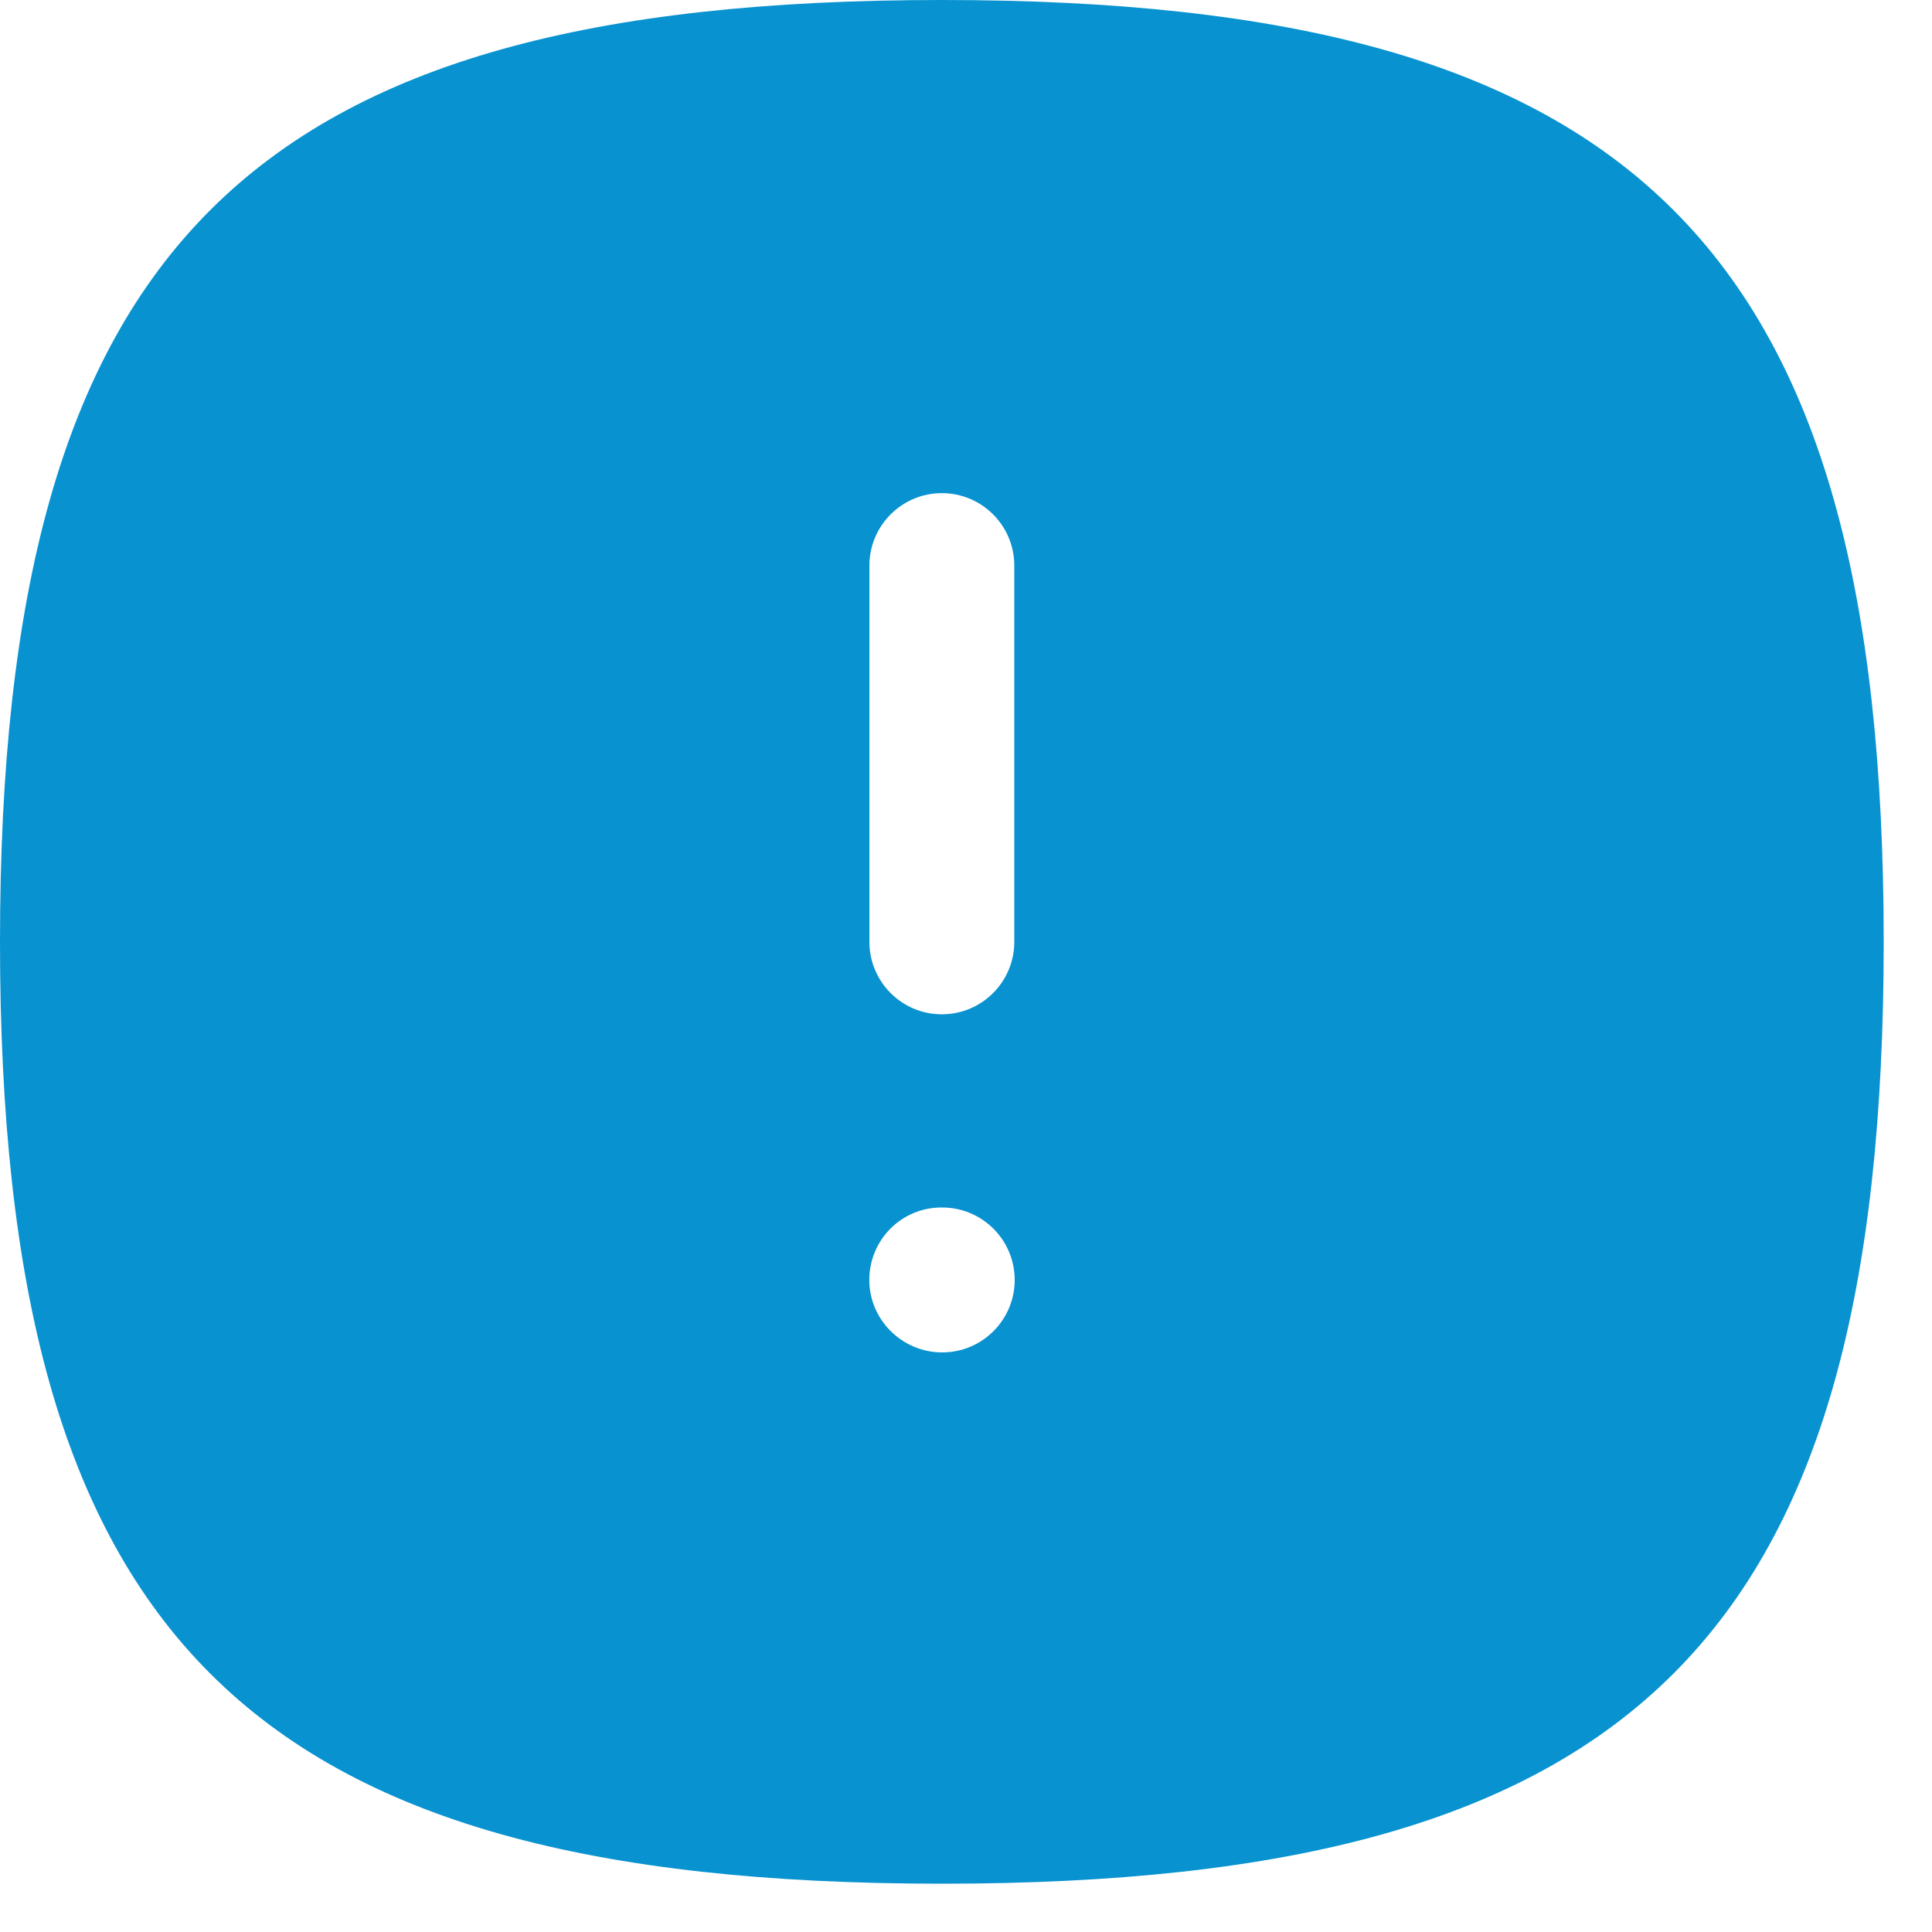 <?xml version="1.0" encoding="UTF-8"?> <svg xmlns="http://www.w3.org/2000/svg" width="20" height="20" viewBox="0 0 20 20" fill="none"><path fill-rule="evenodd" clip-rule="evenodd" d="M9.754 14C9.34 14 8.999 13.664 8.999 13.25C8.999 12.836 9.331 12.5 9.745 12.5H9.754C10.168 12.5 10.504 12.836 10.504 13.25C10.504 13.664 10.168 14 9.754 14ZM9 5.855C9 5.441 9.336 5.105 9.75 5.105C10.164 5.105 10.5 5.441 10.5 5.855V9.75C10.5 10.164 10.164 10.5 9.75 10.5C9.336 10.5 9 10.164 9 9.75V5.855ZM9.75 0C2.552 0 0 2.552 0 9.75C0 16.948 2.552 19.5 9.75 19.5C16.948 19.5 19.5 16.948 19.5 9.75C19.5 2.552 16.948 0 9.75 0Z" fill="#0892D0"></path></svg> 
